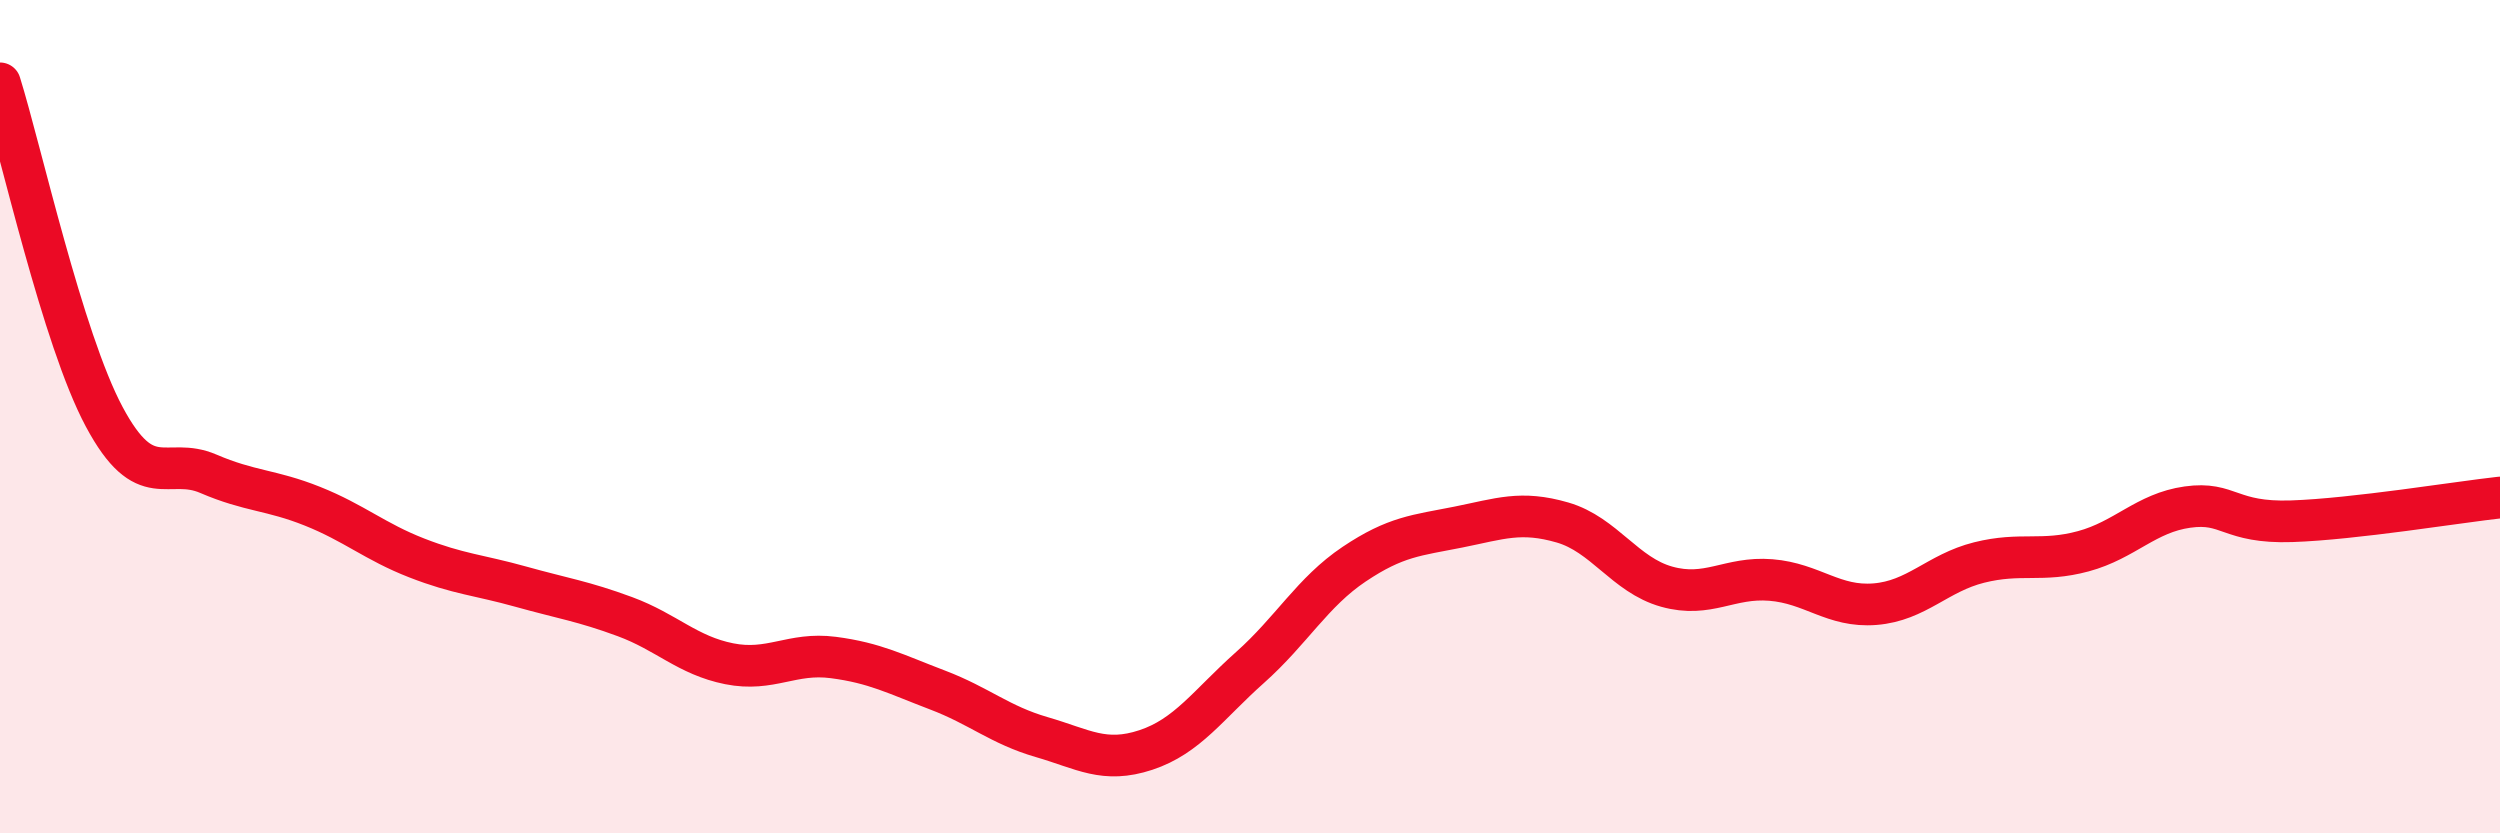 
    <svg width="60" height="20" viewBox="0 0 60 20" xmlns="http://www.w3.org/2000/svg">
      <path
        d="M 0,2 C 0.5,3.6 1.5,8.13 2.5,10 C 3.5,11.87 4,10.94 5,11.37 C 6,11.8 6.5,11.75 7.5,12.15 C 8.5,12.55 9,13 10,13.39 C 11,13.78 11.5,13.8 12.5,14.08 C 13.5,14.36 14,14.43 15,14.8 C 16,15.17 16.5,15.73 17.5,15.93 C 18.5,16.13 19,15.65 20,15.78 C 21,15.91 21.5,16.18 22.5,16.56 C 23.5,16.94 24,17.4 25,17.69 C 26,17.98 26.5,18.33 27.5,18 C 28.5,17.67 29,16.91 30,16.02 C 31,15.13 31.5,14.21 32.5,13.54 C 33.5,12.87 34,12.85 35,12.65 C 36,12.45 36.5,12.25 37.5,12.54 C 38.5,12.83 39,13.8 40,14.08 C 41,14.36 41.5,13.84 42.5,13.92 C 43.5,14 44,14.58 45,14.5 C 46,14.42 46.5,13.75 47.5,13.5 C 48.5,13.25 49,13.5 50,13.23 C 51,12.96 51.5,12.31 52.5,12.17 C 53.5,12.03 53.5,12.56 55,12.51 C 56.5,12.46 59,12.05 60,11.94L60 20L0 20Z"
        fill="#EB0A25"
        opacity="0.1"
        stroke-linecap="round"
        stroke-linejoin="round"
      />
      <path
        d="M 0,2 C 0.5,3.6 1.5,8.13 2.5,10 C 3.5,11.87 4,10.94 5,11.37 C 6,11.8 6.5,11.75 7.5,12.15 C 8.5,12.55 9,13 10,13.39 C 11,13.78 11.5,13.8 12.5,14.08 C 13.5,14.36 14,14.43 15,14.8 C 16,15.17 16.5,15.73 17.5,15.93 C 18.5,16.13 19,15.65 20,15.78 C 21,15.91 21.5,16.18 22.5,16.56 C 23.5,16.94 24,17.4 25,17.69 C 26,17.98 26.5,18.33 27.5,18 C 28.5,17.67 29,16.91 30,16.02 C 31,15.13 31.5,14.21 32.5,13.54 C 33.5,12.87 34,12.85 35,12.65 C 36,12.45 36.5,12.25 37.5,12.54 C 38.5,12.83 39,13.8 40,14.08 C 41,14.36 41.5,13.84 42.5,13.92 C 43.5,14 44,14.58 45,14.5 C 46,14.42 46.5,13.75 47.5,13.5 C 48.5,13.25 49,13.5 50,13.23 C 51,12.96 51.5,12.31 52.5,12.17 C 53.5,12.03 53.5,12.56 55,12.51 C 56.5,12.46 59,12.05 60,11.94"
        stroke="#EB0A25"
        stroke-width="1"
        fill="none"
        stroke-linecap="round"
        stroke-linejoin="round"
      />
    </svg>
  